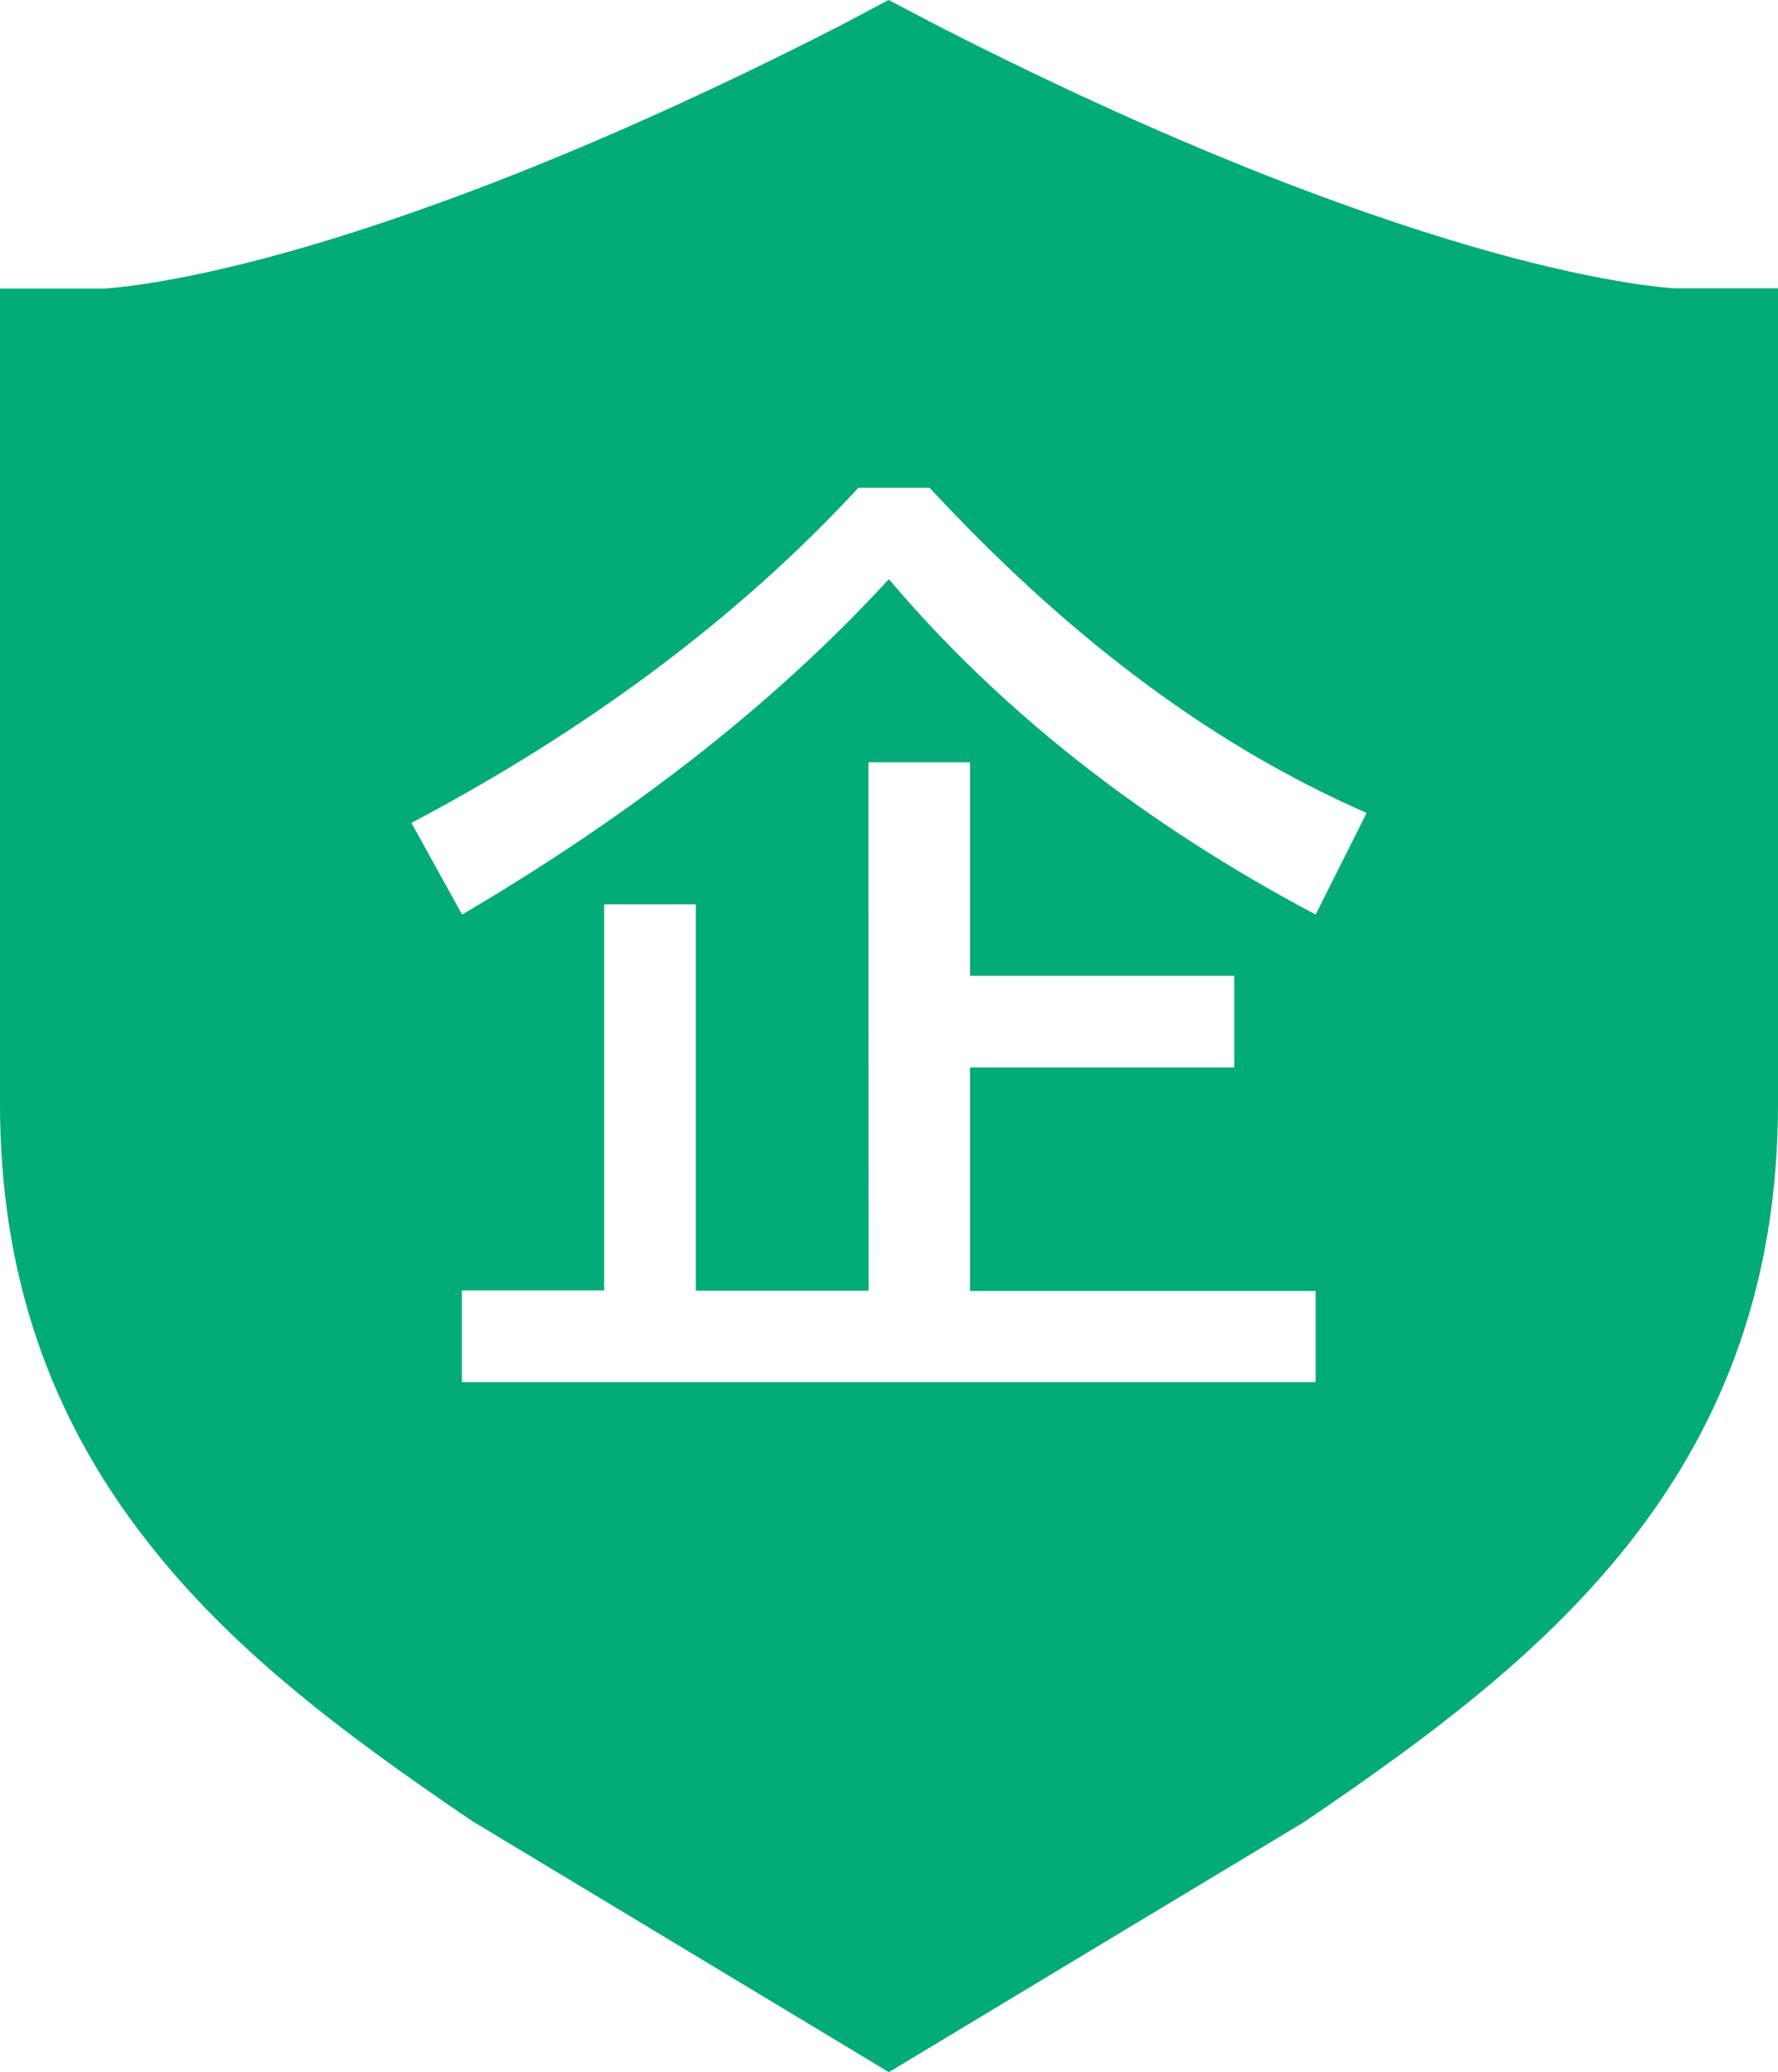 <svg xmlns='http://www.w3.org/2000/svg' xmlns:xlink='http://www.w3.org/1999/xlink' width='44.763' height='52.162' viewBox='0 0 44.763 52.162' fill='none'><path d='M42.153 7.257C41.972 7.245 40.451 7.148 37.589 6.355C34.779 5.575 30.074 3.957 23.603 0.645L22.372 0L21.141 0.651C14.67 3.964 9.978 5.582 7.18 6.361C4.331 7.154 2.81 7.251 2.63 7.264L0 7.264L0 27.786C0 32.001 1.205 35.597 3.687 38.775C5.762 41.443 8.469 43.525 11.885 45.839L22.378 52.162L32.8 45.884L32.878 45.833C36.294 43.519 38.994 41.431 41.076 38.769C43.558 35.591 44.763 32.001 44.763 27.779L44.763 7.257L42.153 7.257ZM33.123 34.792L11.628 34.792L11.628 32.484L15.211 32.484L15.211 22.765L17.518 22.765L17.518 32.491L21.869 32.491L21.863 19.188L24.421 19.188L24.421 24.563L31.073 24.563L31.073 26.87L24.421 26.87L24.421 32.497L33.123 32.497L33.123 34.792L33.123 34.792ZM33.123 23.022C28.772 20.715 25.195 17.905 22.378 14.579C19.562 17.647 15.985 20.464 11.634 23.022L10.358 20.715C14.702 18.421 18.543 15.604 21.611 12.278L23.403 12.278C26.729 15.862 30.313 18.672 34.406 20.464L33.123 23.022Z' fill='#03AB78' ></path></svg>